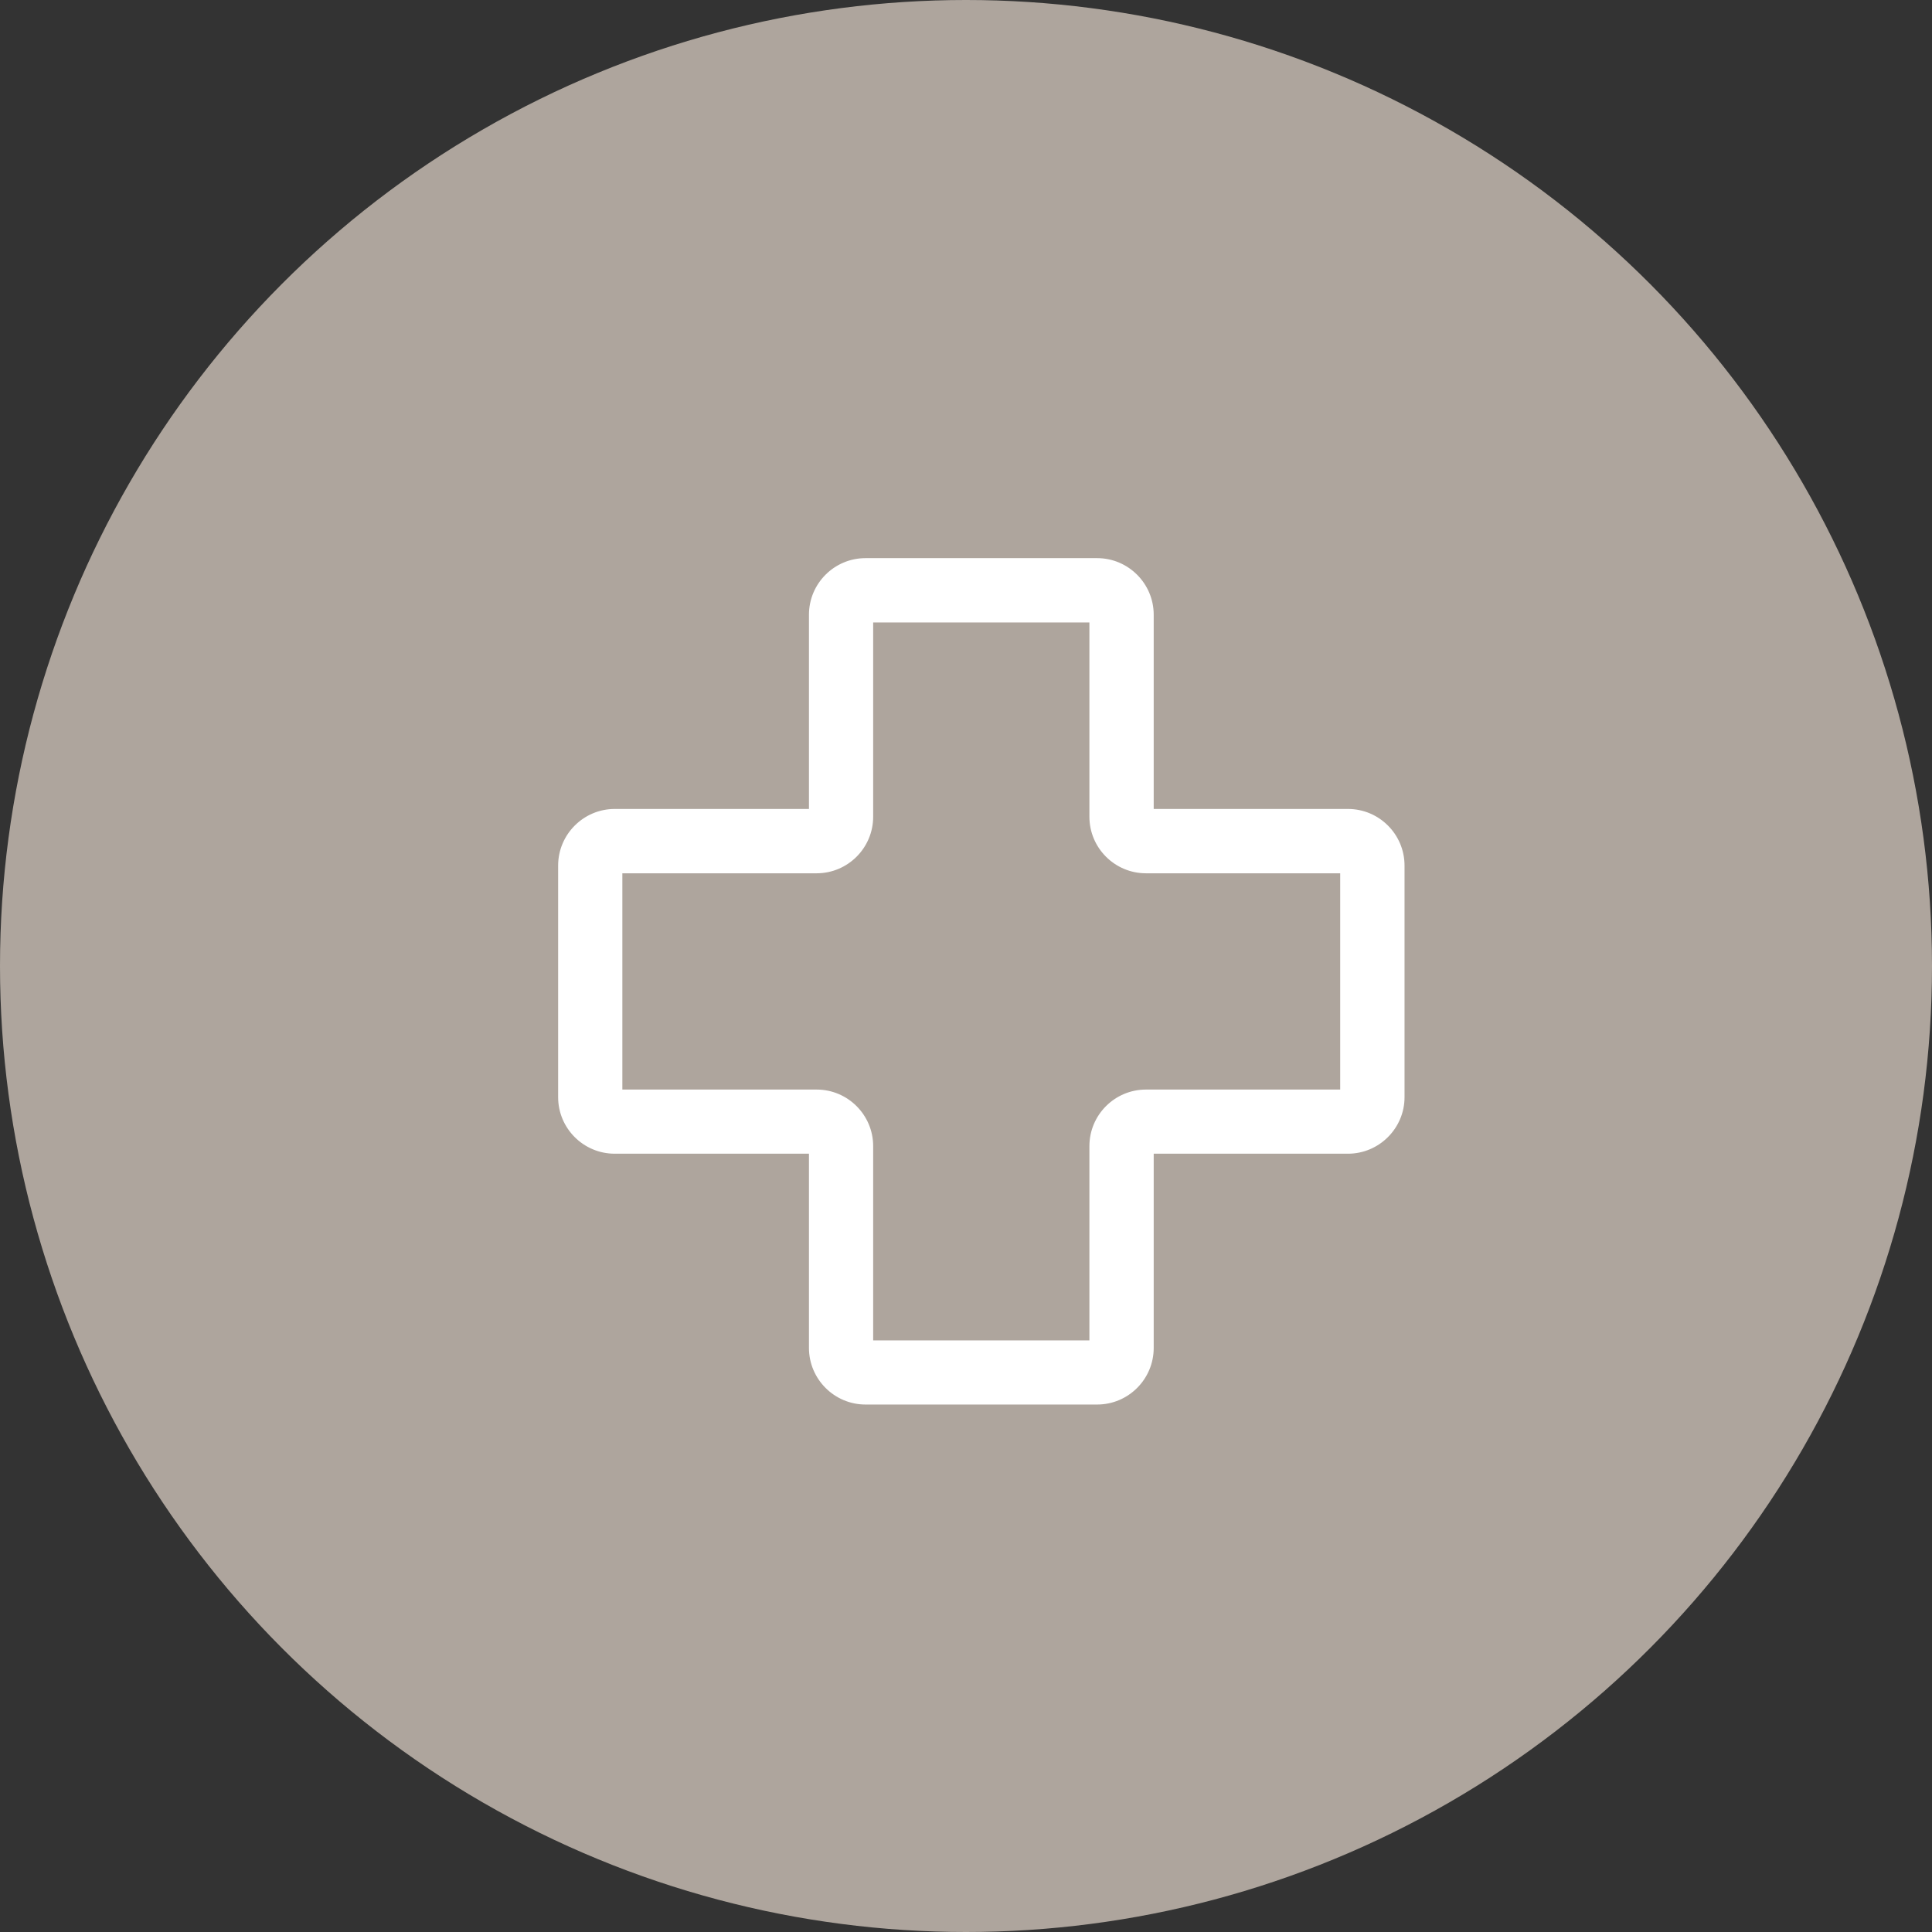<svg width="63" height="63" viewBox="0 0 63 63" fill="none" xmlns="http://www.w3.org/2000/svg">
<rect x="0" y="0" width="63" height="63" fill="#333333" stroke="none"/>
<circle cx="31.5" cy="31.5" r="31.5" fill="#AEA59D"/>
<path d="M26.179 26.279H26.279V26.18V20.046C26.279 18.972 27.151 18.1 28.224 18.1H35.776C36.849 18.1 37.721 18.975 37.721 20.046V26.18V26.279H37.821H43.955C45.028 26.279 45.9 27.151 45.9 28.225V35.778C45.9 36.848 45.025 37.721 43.955 37.721H37.821H37.721V37.821V43.954C37.721 45.028 36.849 45.9 35.776 45.9H28.224C27.151 45.9 26.279 45.025 26.279 43.954V37.821V37.721H26.179H20.045C18.972 37.721 18.1 36.848 18.1 35.778V28.225C18.1 27.152 18.975 26.279 20.045 26.279H26.179ZM28.673 20.398H28.573V20.498V26.632C28.573 27.705 27.701 28.577 26.628 28.577H20.494H20.394V28.677V35.329V35.429H20.494H26.628C27.701 35.429 28.573 36.301 28.573 37.374V43.508V43.608H28.673H35.324H35.424V43.508V37.374C35.424 36.301 36.296 35.429 37.369 35.429H43.502H43.602V35.329V28.677V28.577H43.502H37.369C36.296 28.577 35.424 27.705 35.424 26.632V20.498V20.398H35.324H28.673Z" fill="white" stroke="#AEA59D" stroke-width="0.2"/>
</svg>
